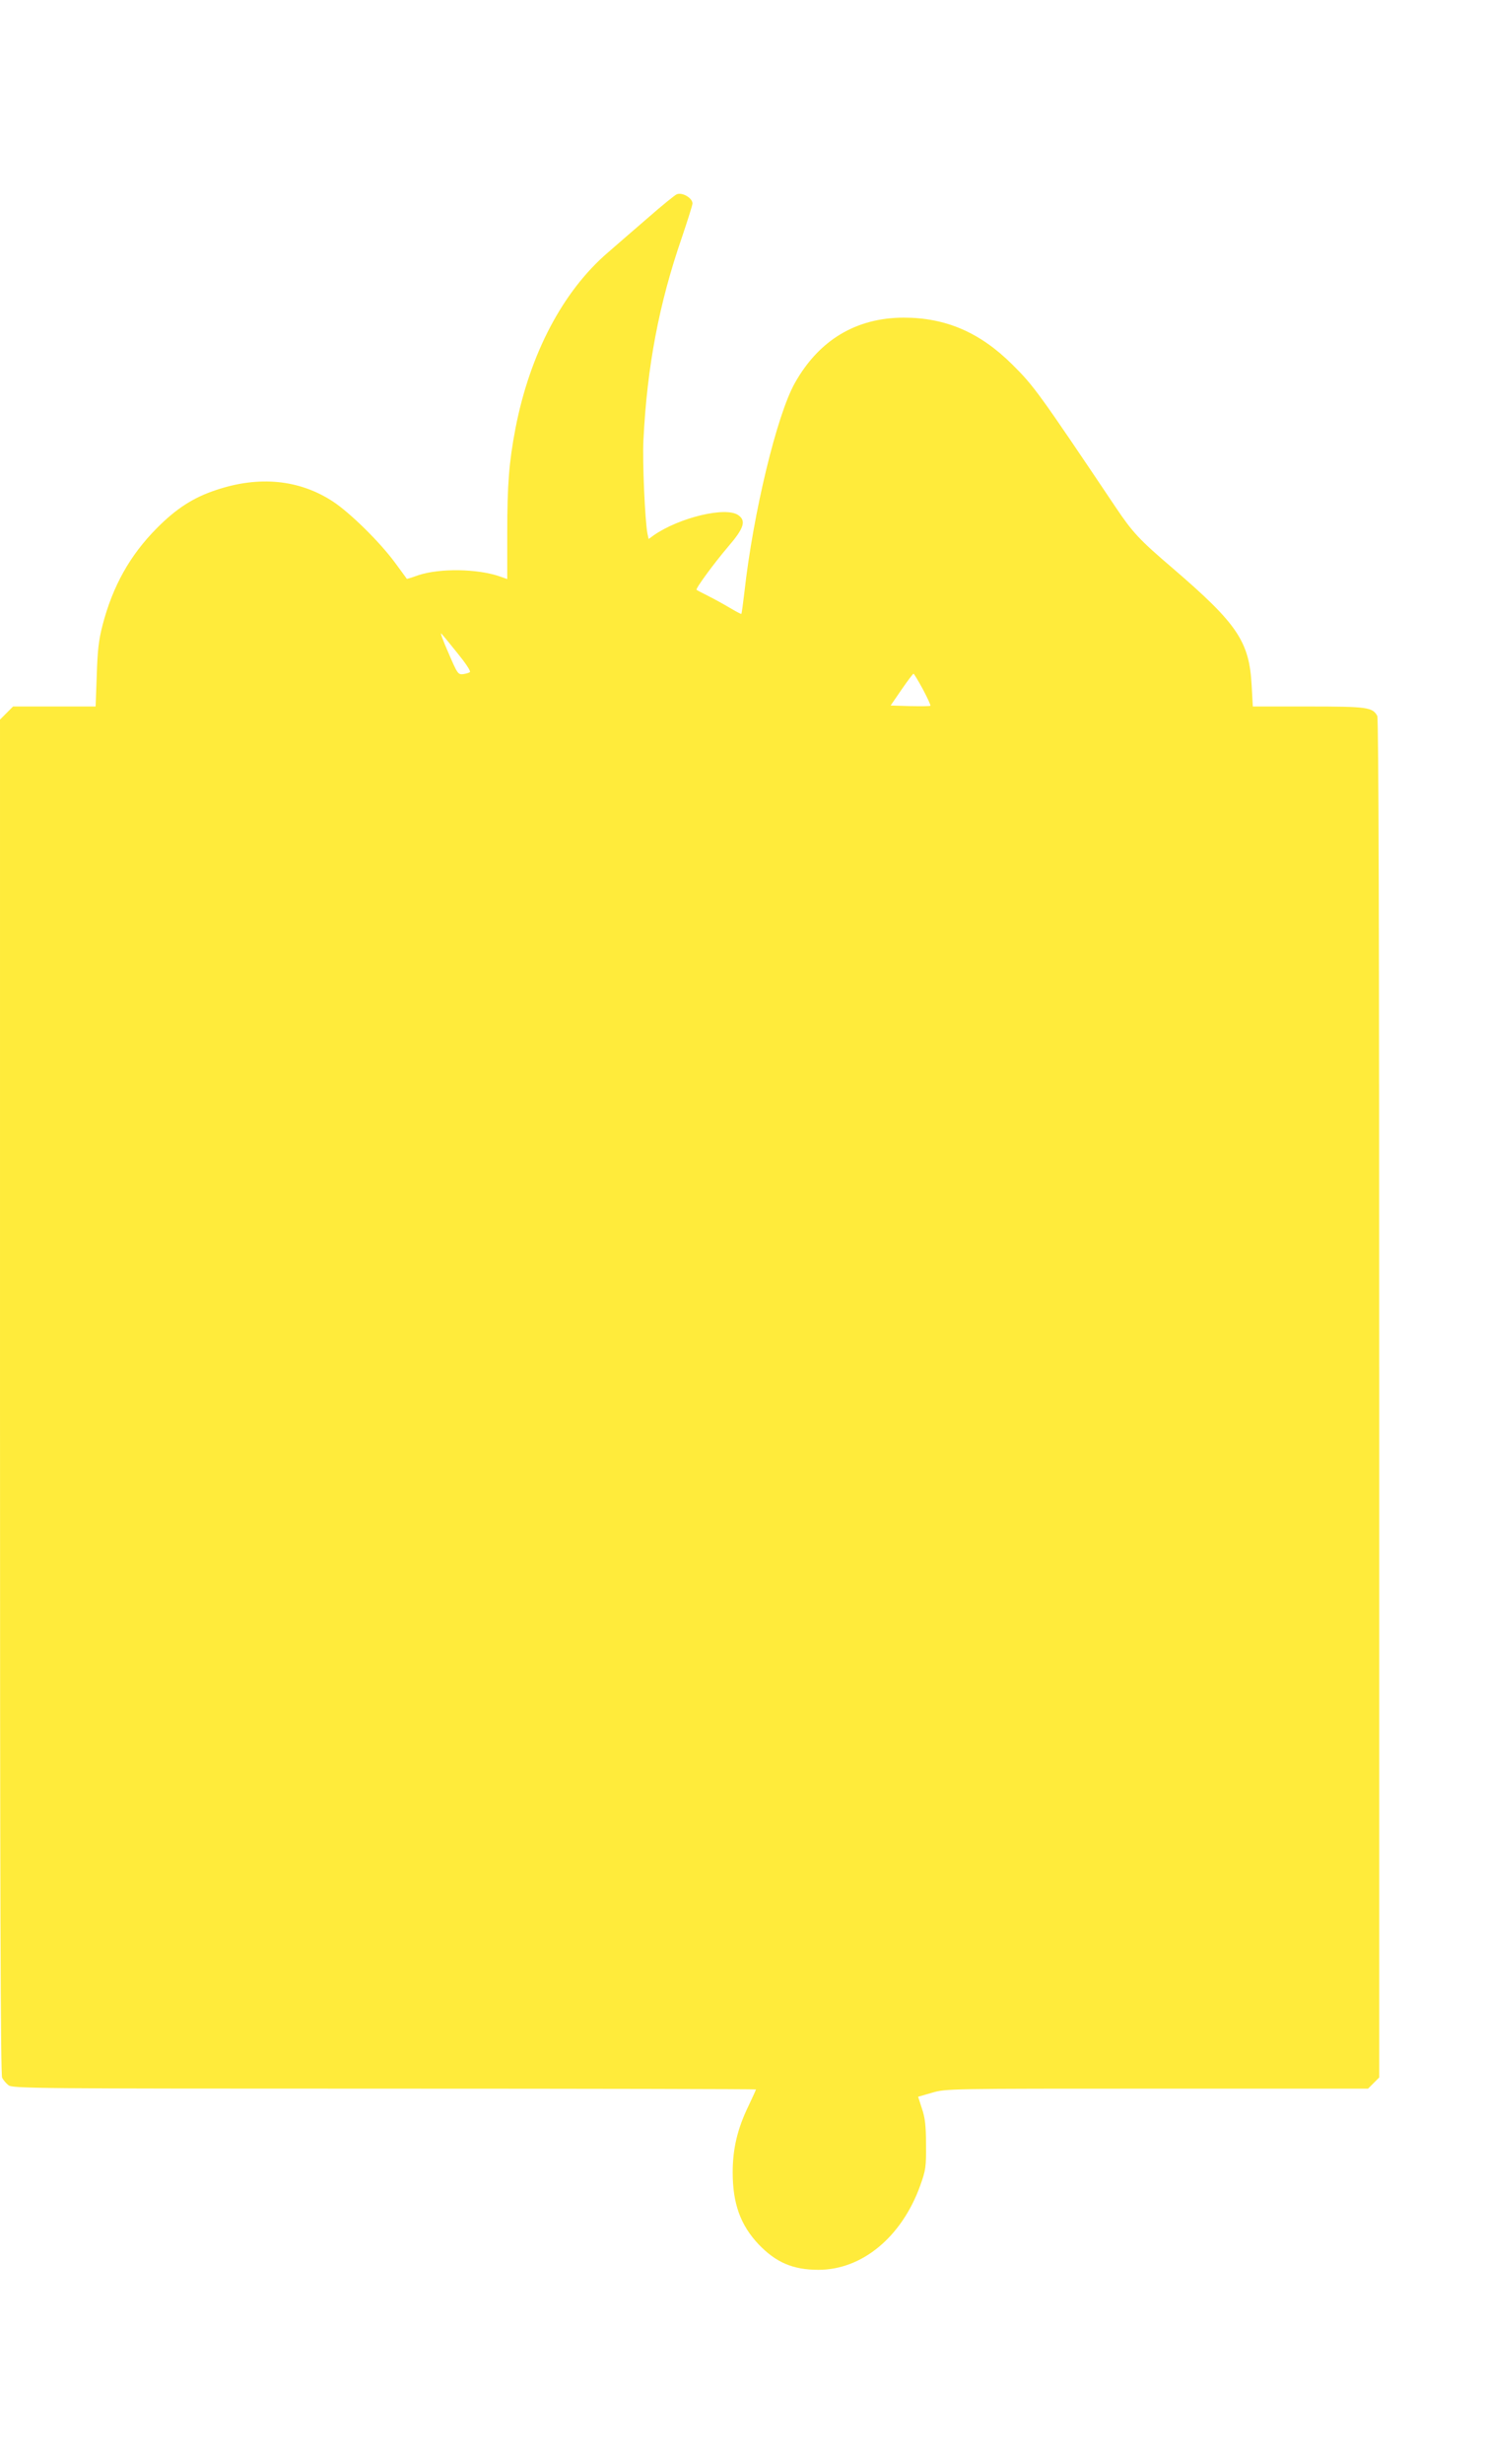 <?xml version="1.0" standalone="no"?>
<!DOCTYPE svg PUBLIC "-//W3C//DTD SVG 20010904//EN"
 "http://www.w3.org/TR/2001/REC-SVG-20010904/DTD/svg10.dtd">
<svg version="1.0" xmlns="http://www.w3.org/2000/svg"
 width="772pt" height="1280pt" viewBox="0 0 772 1280"
 preserveAspectRatio="xMidYMid meet">
<g transform="translate(0,1280) scale(0.1,-0.1)"
fill="#ffeb3b" stroke="none">
<path d="M3519 11791 c-9 -3 -77 -58 -150 -122 -74 -64 -168 -145 -209 -181
-234 -201 -405 -526 -480 -912 -34 -177 -43 -295 -43 -543 l0 -241 -37 13
c-116 41 -314 44 -425 7 -33 -12 -60 -20 -60 -19 -1 1 -27 38 -60 82 -79 108
-234 260 -323 319 -175 115 -385 136 -610 60 -118 -39 -207 -97 -307 -198
-139 -140 -229 -300 -282 -504 -20 -77 -26 -131 -30 -259 l-6 -163 -214 0
-215 0 -34 -34 -34 -34 0 -3517 c0 -2570 3 -3522 11 -3538 6 -12 21 -30 33
-39 20 -17 138 -18 1954 -18 1062 0 1932 -2 1932 -4 0 -2 -18 -42 -40 -88 -57
-118 -81 -222 -81 -343 0 -161 40 -273 134 -373 91 -95 179 -133 312 -133 227
0 433 171 529 438 29 81 31 97 30 213 0 97 -5 139 -21 186 l-20 62 73 21 c72
21 82 21 1169 21 l1097 0 29 29 29 29 0 3527 c0 2399 -3 3532 -10 3546 -25 45
-51 49 -358 49 l-289 0 -6 108 c-12 229 -73 320 -408 608 -176 150 -211 188
-299 319 -401 597 -426 631 -537 741 -169 168 -347 244 -566 244 -247 -1 -440
-117 -565 -340 -93 -165 -216 -673 -262 -1085 -7 -60 -14 -112 -16 -114 -1 -2
-29 13 -61 32 -32 19 -83 47 -113 62 -30 15 -57 29 -59 31 -6 6 90 137 165
225 82 95 94 134 52 163 -65 46 -308 -13 -440 -105 l-26 -19 -6 27 c-13 66
-27 378 -21 488 19 382 81 708 200 1052 30 89 55 168 55 176 0 28 -52 59 -81
48z m-1140 -2385 c40 -49 69 -92 64 -97 -4 -4 -20 -9 -35 -11 -27 -3 -30 2
-77 111 -28 63 -44 108 -37 100 8 -8 46 -54 85 -103z m2419 -187 c24 -45 41
-83 39 -85 -2 -3 -50 -3 -106 -2 l-101 3 57 83 c31 45 59 82 62 82 3 0 25 -37
49 -81z"/>
</g>
</svg>
